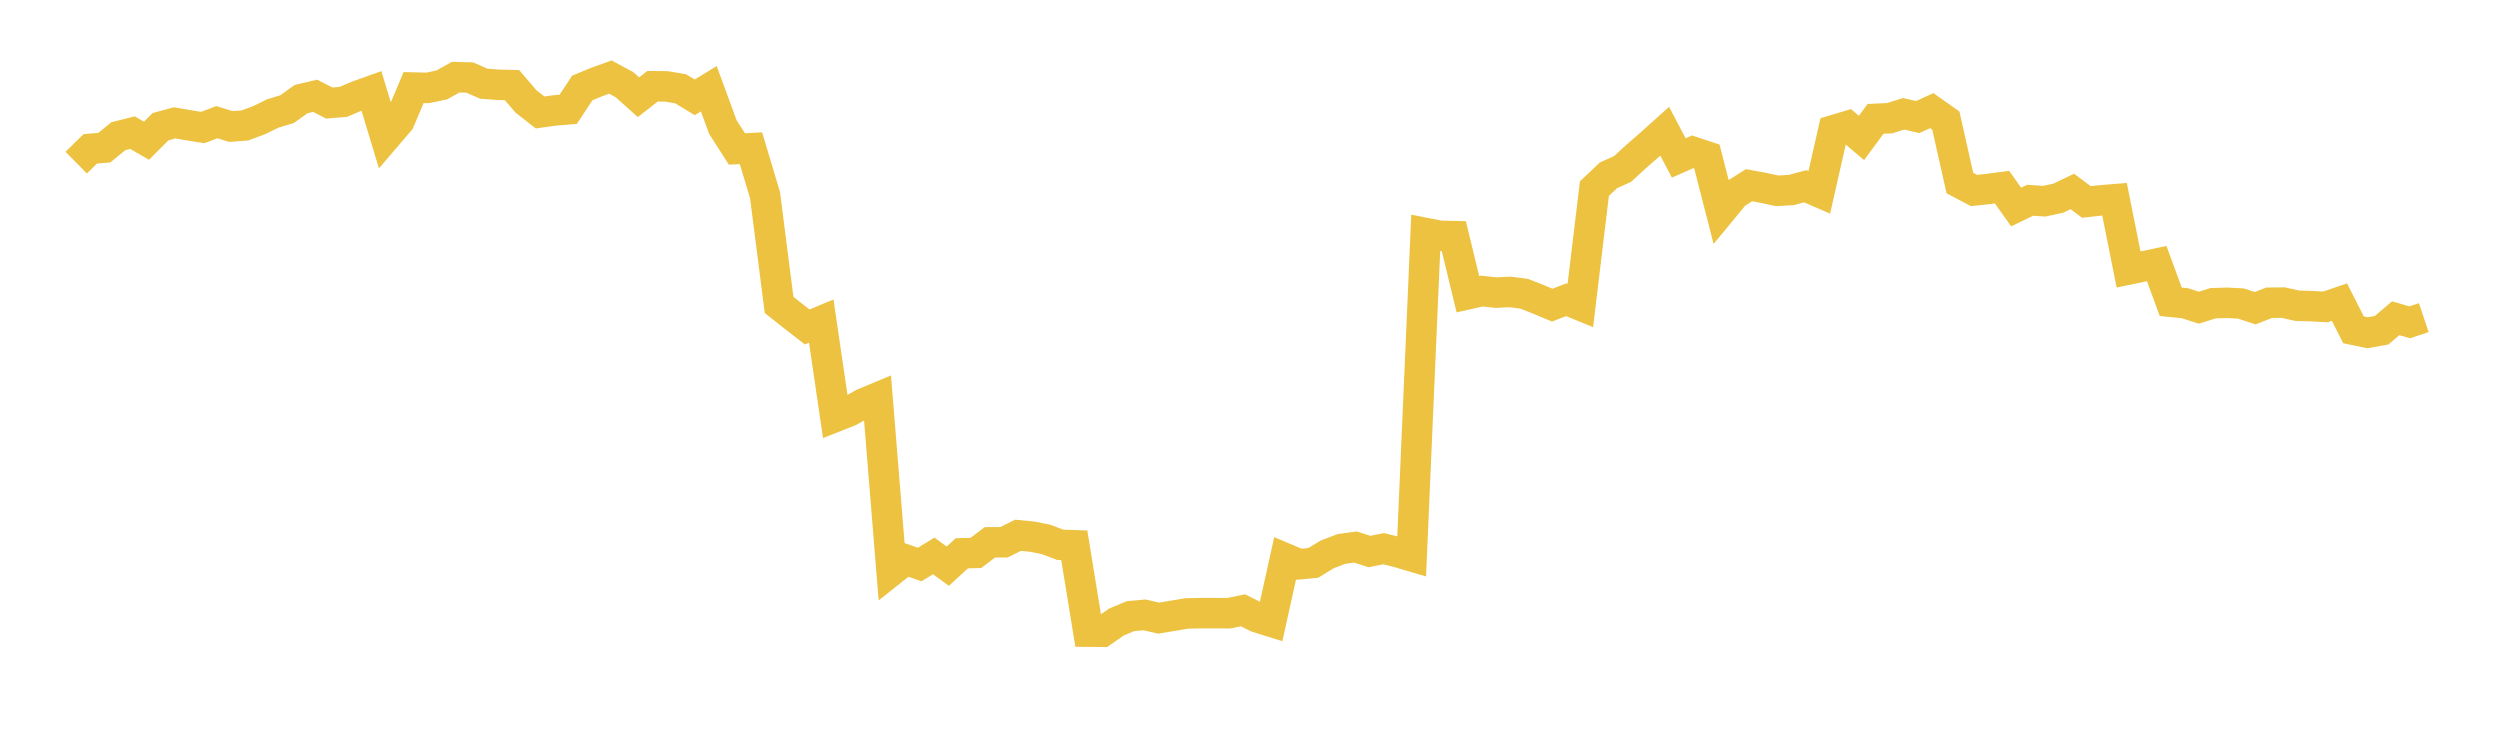 <svg width="164" height="48" xmlns="http://www.w3.org/2000/svg" xmlns:xlink="http://www.w3.org/1999/xlink"><path fill="none" stroke="rgb(237,194,64)" stroke-width="2" d="M5,10.67L5.922,9.763L6.844,9.686L7.766,8.933L8.689,8.701L9.611,9.232L10.533,8.31L11.455,8.059L12.377,8.218L13.299,8.366L14.222,8.016L15.144,8.299L16.066,8.23L16.988,7.886L17.91,7.439L18.832,7.16L19.754,6.5L20.677,6.284L21.599,6.759L22.521,6.684L23.443,6.29L24.365,5.961L25.287,9.007L26.21,7.928L27.132,5.744L28.054,5.767L28.976,5.573L29.898,5.06L30.82,5.088L31.743,5.491L32.665,5.56L33.587,5.584L34.509,6.659L35.431,7.377L36.353,7.249L37.275,7.172L38.198,5.771L39.12,5.389L40.042,5.057L40.964,5.554L41.886,6.378L42.808,5.657L43.731,5.668L44.653,5.827L45.575,6.386L46.497,5.822L47.419,8.333L48.341,9.773L49.263,9.723L50.186,12.799L51.108,20.002L52.03,20.732L52.952,21.448L53.874,21.063L54.796,27.343L55.719,26.978L56.641,26.464L57.563,26.08L58.485,37.44L59.407,36.708L60.329,37.033L61.251,36.469L62.174,37.141L63.096,36.297L64.018,36.271L64.94,35.577L65.862,35.572L66.784,35.114L67.707,35.203L68.629,35.388L69.551,35.74L70.473,35.771L71.395,41.437L72.317,41.445L73.24,40.804L74.162,40.419L75.084,40.336L76.006,40.549L76.928,40.395L77.85,40.242L78.772,40.222L79.695,40.222L80.617,40.227L81.539,40.037L82.461,40.497L83.383,40.784L84.305,36.624L85.228,37.014L86.15,36.925L87.072,36.365L87.994,36.012L88.916,35.884L89.838,36.181L90.76,35.993L91.683,36.222L92.605,36.495L93.527,15.287L94.449,15.469L95.371,15.491L96.293,19.301L97.216,19.095L98.138,19.196L99.06,19.15L99.982,19.27L100.904,19.63L101.826,20.017L102.749,19.662L103.671,20.039L104.593,12.374L105.515,11.501L106.437,11.087L107.359,10.241L108.281,9.44L109.204,8.61L110.126,10.361L111.048,9.955L111.97,10.261L112.892,13.851L113.814,12.733L114.737,12.149L115.659,12.319L116.581,12.518L117.503,12.465L118.425,12.218L119.347,12.617L120.269,8.545L121.192,8.269L122.114,9.049L123.036,7.797L123.958,7.754L124.88,7.465L125.802,7.679L126.725,7.256L127.647,7.908L128.569,12.011L129.491,12.497L130.413,12.398L131.335,12.278L132.257,13.581L133.18,13.137L134.102,13.2L135.024,13.001L135.946,12.56L136.868,13.249L137.79,13.146L138.713,13.071L139.635,17.678L140.557,17.486L141.479,17.29L142.401,19.796L143.323,19.89L144.246,20.185L145.168,19.892L146.09,19.863L147.012,19.912L147.934,20.218L148.856,19.861L149.778,19.851L150.701,20.057L151.623,20.083L152.545,20.134L153.467,19.818L154.389,21.635L155.311,21.827L156.234,21.664L157.156,20.877L158.078,21.144L159,20.836"></path></svg>